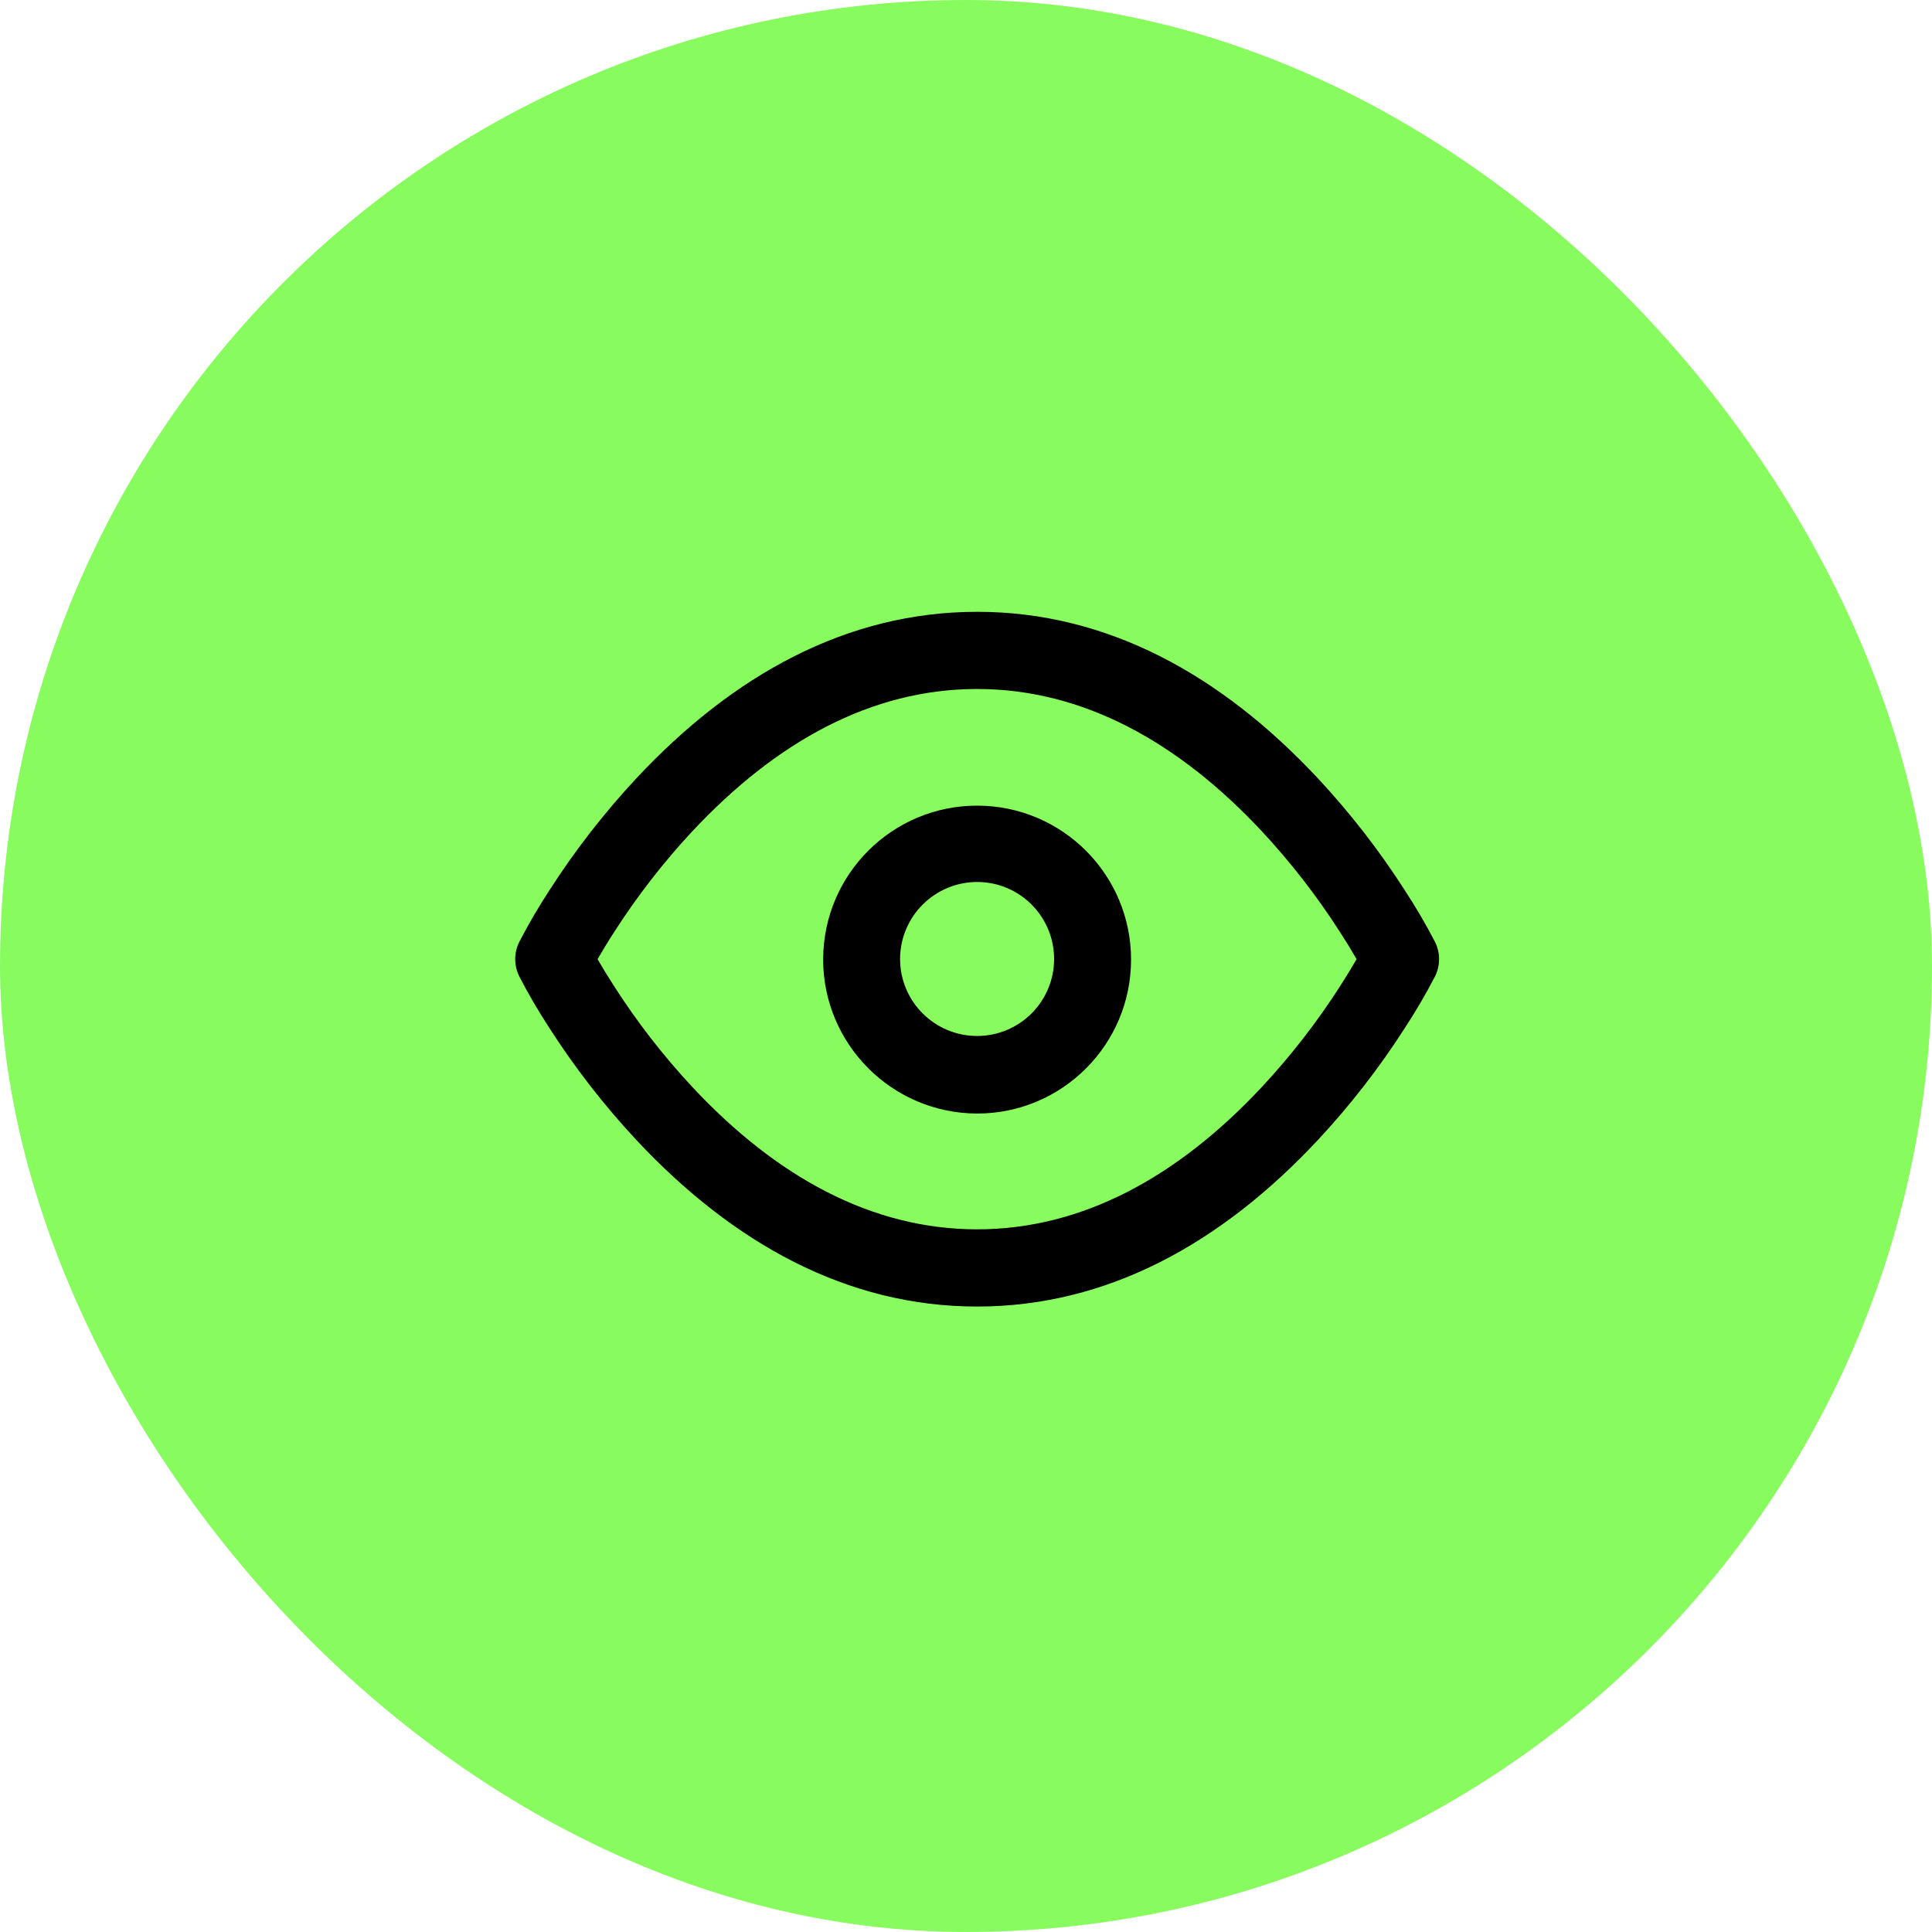 <svg width="60" height="60" viewBox="0 0 60 60" fill="none" xmlns="http://www.w3.org/2000/svg">
<rect x="0.75" y="0.75" width="58.5" height="58.5" rx="29.25" fill="#88FC5F"/>
<rect x="0.75" y="0.75" width="58.5" height="58.5" rx="29.25" stroke="#88FC5F" stroke-width="1.5"/>
<path fill-rule="evenodd" clip-rule="evenodd" d="M19.761 35.402C18.762 34.33 17.861 33.17 17.069 31.937C16.728 31.416 16.413 30.877 16.127 30.324C15.958 29.986 15.958 29.588 16.127 29.251C16.413 28.698 16.728 28.16 17.069 27.639C17.861 26.405 18.762 25.246 19.761 24.173C22.768 20.956 26.305 19 30.346 19C34.388 19 37.924 20.957 40.93 24.173C41.929 25.246 42.83 26.406 43.621 27.639C43.963 28.16 44.278 28.698 44.565 29.251C44.734 29.588 44.734 29.986 44.565 30.324C44.278 30.877 43.963 31.416 43.621 31.937C42.83 33.17 41.929 34.33 40.93 35.402C37.924 38.62 34.387 40.576 30.346 40.576C26.306 40.576 22.77 38.618 19.761 35.402ZM21.504 25.813C20.603 26.781 19.791 27.827 19.077 28.94C18.881 29.242 18.709 29.528 18.558 29.788C18.709 30.049 18.881 30.332 19.077 30.635C19.791 31.748 20.603 32.794 21.504 33.761C24.099 36.538 27.063 38.178 30.344 38.178C33.625 38.178 36.588 36.538 39.185 33.761C40.086 32.794 40.898 31.747 41.612 30.635C41.807 30.332 41.98 30.048 42.13 29.788C41.98 29.526 41.807 29.242 41.611 28.94C40.898 27.828 40.086 26.781 39.185 25.813C36.589 23.037 33.626 21.397 30.344 21.397C27.062 21.397 24.1 23.037 21.505 25.813H21.504ZM25.564 29.788C25.571 27.149 27.714 25.015 30.353 25.02C32.992 25.024 35.128 27.166 35.126 29.805C35.124 32.443 32.985 34.582 30.346 34.582C27.703 34.576 25.563 32.431 25.563 29.788H25.564ZM27.953 29.788C27.957 31.107 29.028 32.174 30.347 32.173C31.666 32.172 32.735 31.103 32.736 29.784C32.737 28.465 31.67 27.394 30.351 27.391C29.715 27.39 29.105 27.643 28.655 28.092C28.205 28.542 27.952 29.152 27.952 29.788H27.953Z" fill="black"/>
</svg>
